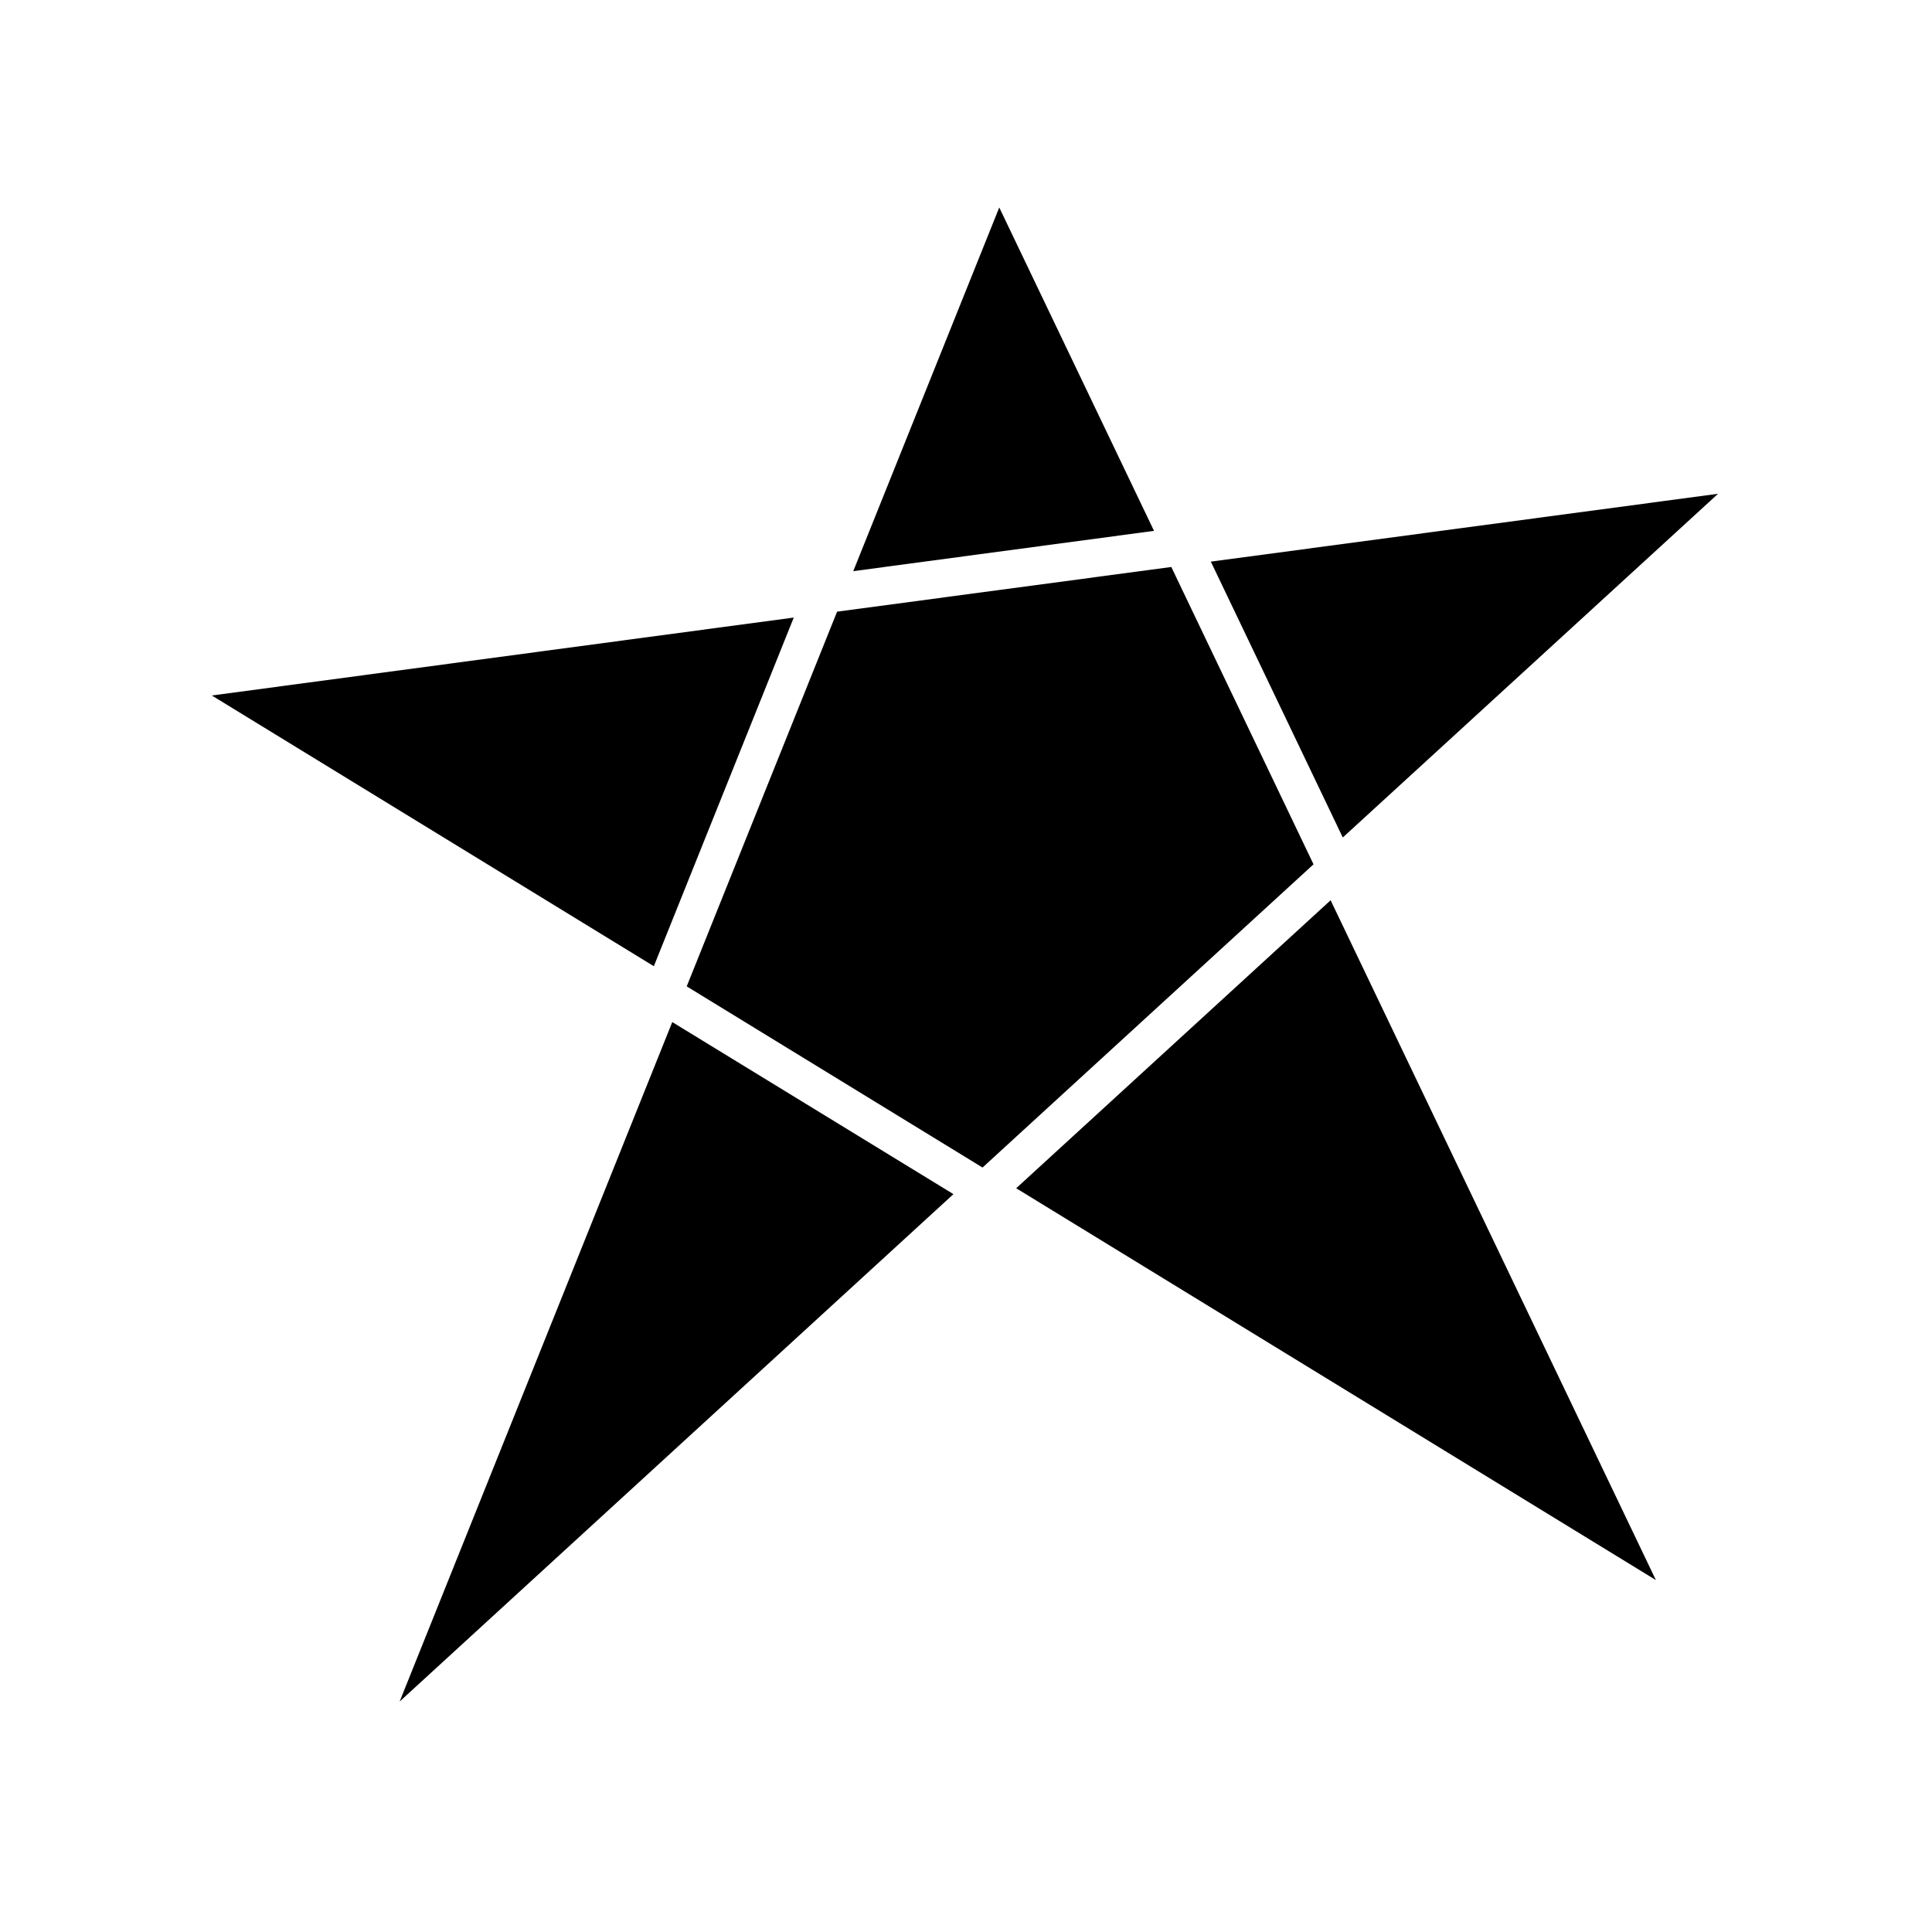 <?xml version="1.0" encoding="UTF-8"?>
<!-- Uploaded to: SVG Repo, www.svgrepo.com, Generator: SVG Repo Mixer Tools -->
<svg fill="#000000" width="800px" height="800px" version="1.1" viewBox="144 144 512 512" xmlns="http://www.w3.org/2000/svg">
 <path d="m396.67 460.46-146.76 134.46 72.246-180.06zm103.18-94.516 99.453-91.09-134.42 17.984zm-86.551 92.953 169.53 103.84-86.203-180.16zm41.109-164.64-88.57 11.84-39.852 99.301 78.395 48.012 87.715-80.359zm-45.594-95.273-38.691 96.379 79.703-10.68zm-208.68 129.33 117.14 71.742 37.082-92.398z"/>
</svg>